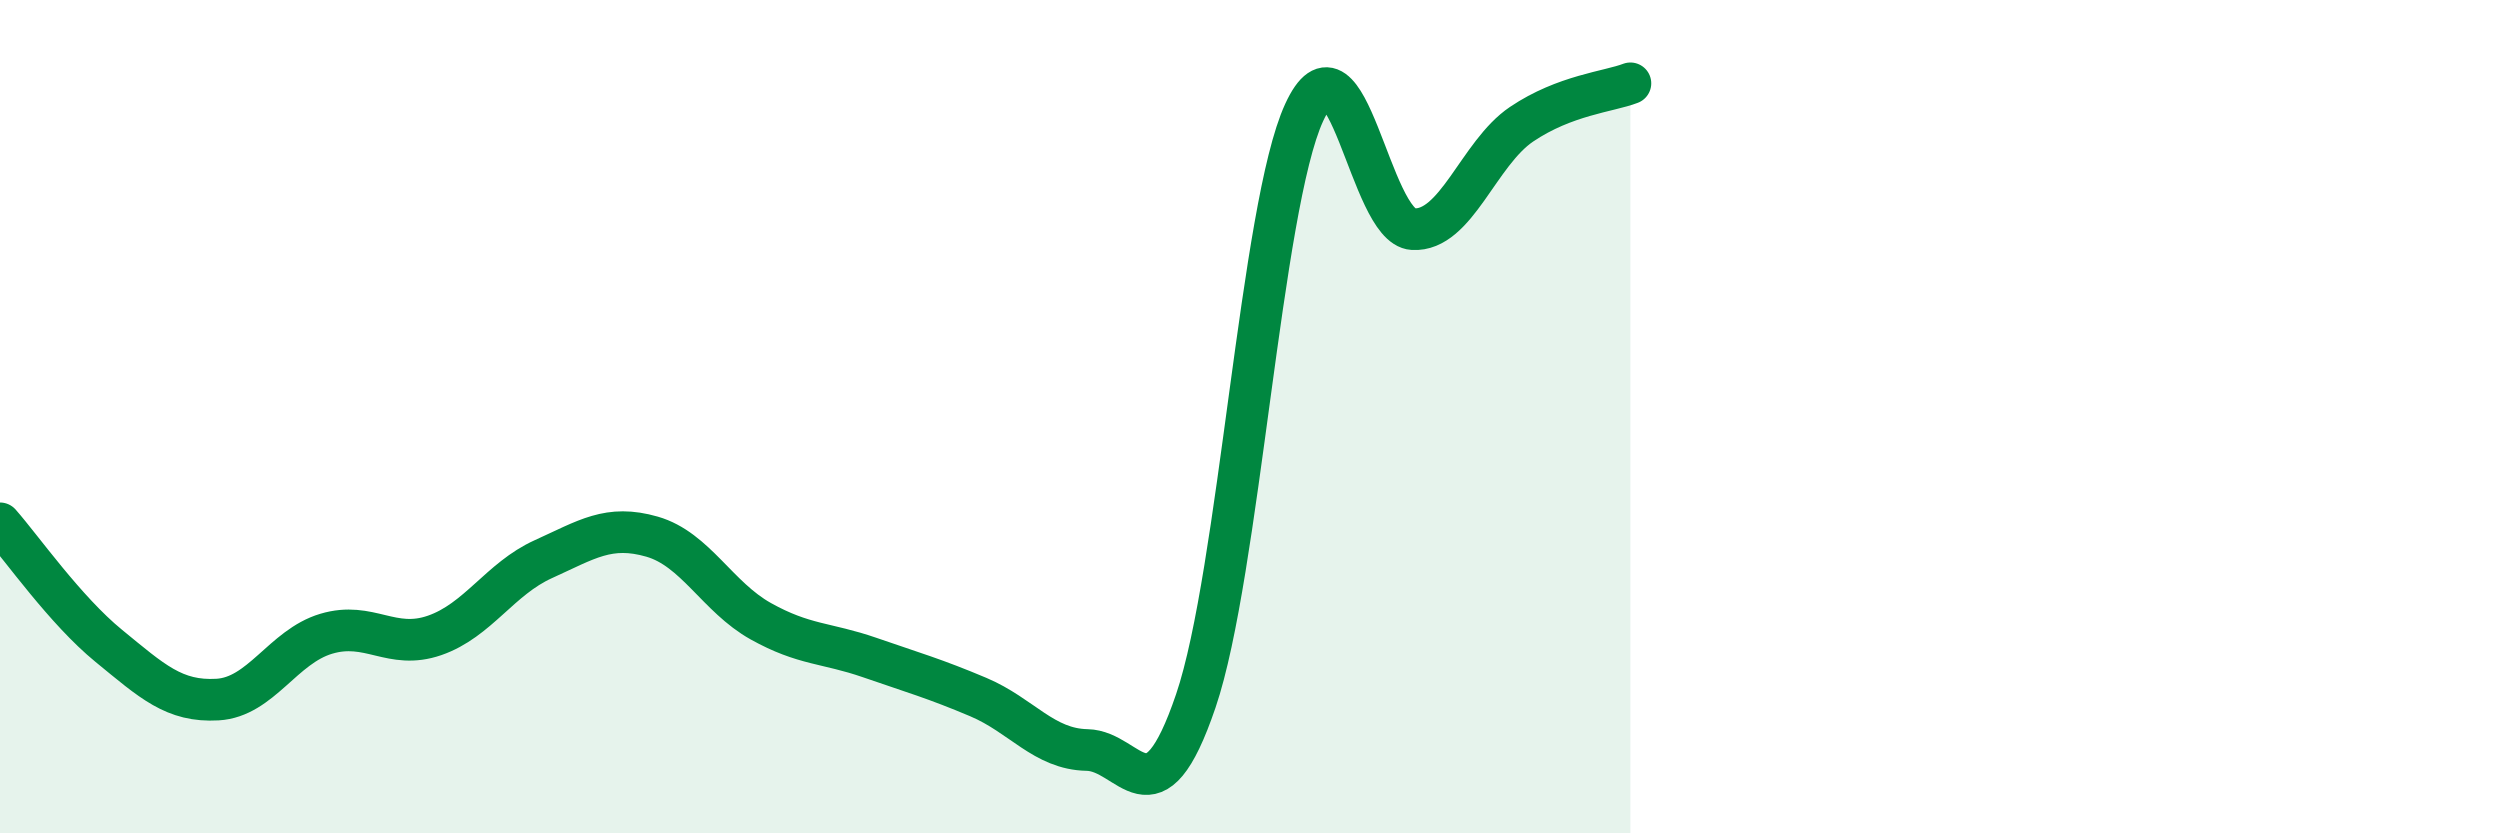 
    <svg width="60" height="20" viewBox="0 0 60 20" xmlns="http://www.w3.org/2000/svg">
      <path
        d="M 0,12.56 C 0.52,13.15 1.57,14.65 2.61,15.5 C 3.65,16.35 4.18,16.85 5.22,16.79 C 6.26,16.73 6.79,15.52 7.83,15.21 C 8.87,14.9 9.39,15.61 10.43,15.25 C 11.47,14.89 12,13.89 13.04,13.42 C 14.08,12.95 14.61,12.58 15.65,12.88 C 16.69,13.18 17.22,14.33 18.26,14.91 C 19.3,15.49 19.83,15.42 20.87,15.78 C 21.91,16.14 22.44,16.29 23.48,16.73 C 24.52,17.17 25.05,17.98 26.09,18 C 27.13,18.02 27.66,19.88 28.7,16.82 C 29.74,13.76 30.26,4.96 31.3,2.7 C 32.34,0.44 32.87,5.44 33.91,5.5 C 34.95,5.56 35.48,3.68 36.52,2.98 C 37.56,2.28 38.61,2.2 39.13,2L39.13 20L0 20Z"
        fill="#008740"
        opacity="0.1"
        stroke-linecap="round"
        stroke-linejoin="round"
      />
      <path
        d="M 0,12.56 C 0.52,13.15 1.57,14.65 2.61,15.5 C 3.65,16.35 4.18,16.85 5.22,16.79 C 6.26,16.73 6.79,15.52 7.83,15.21 C 8.87,14.9 9.39,15.61 10.43,15.25 C 11.47,14.89 12,13.89 13.04,13.42 C 14.08,12.95 14.61,12.58 15.65,12.88 C 16.69,13.18 17.22,14.33 18.26,14.91 C 19.3,15.49 19.83,15.42 20.87,15.78 C 21.91,16.14 22.44,16.29 23.48,16.73 C 24.52,17.17 25.05,17.98 26.09,18 C 27.13,18.02 27.66,19.88 28.7,16.82 C 29.74,13.76 30.26,4.96 31.3,2.7 C 32.34,0.44 32.87,5.44 33.91,5.5 C 34.95,5.56 35.48,3.68 36.52,2.98 C 37.56,2.28 38.61,2.2 39.13,2"
        stroke="#008740"
        stroke-width="1"
        fill="none"
        stroke-linecap="round"
        stroke-linejoin="round"
      />
    </svg>
  